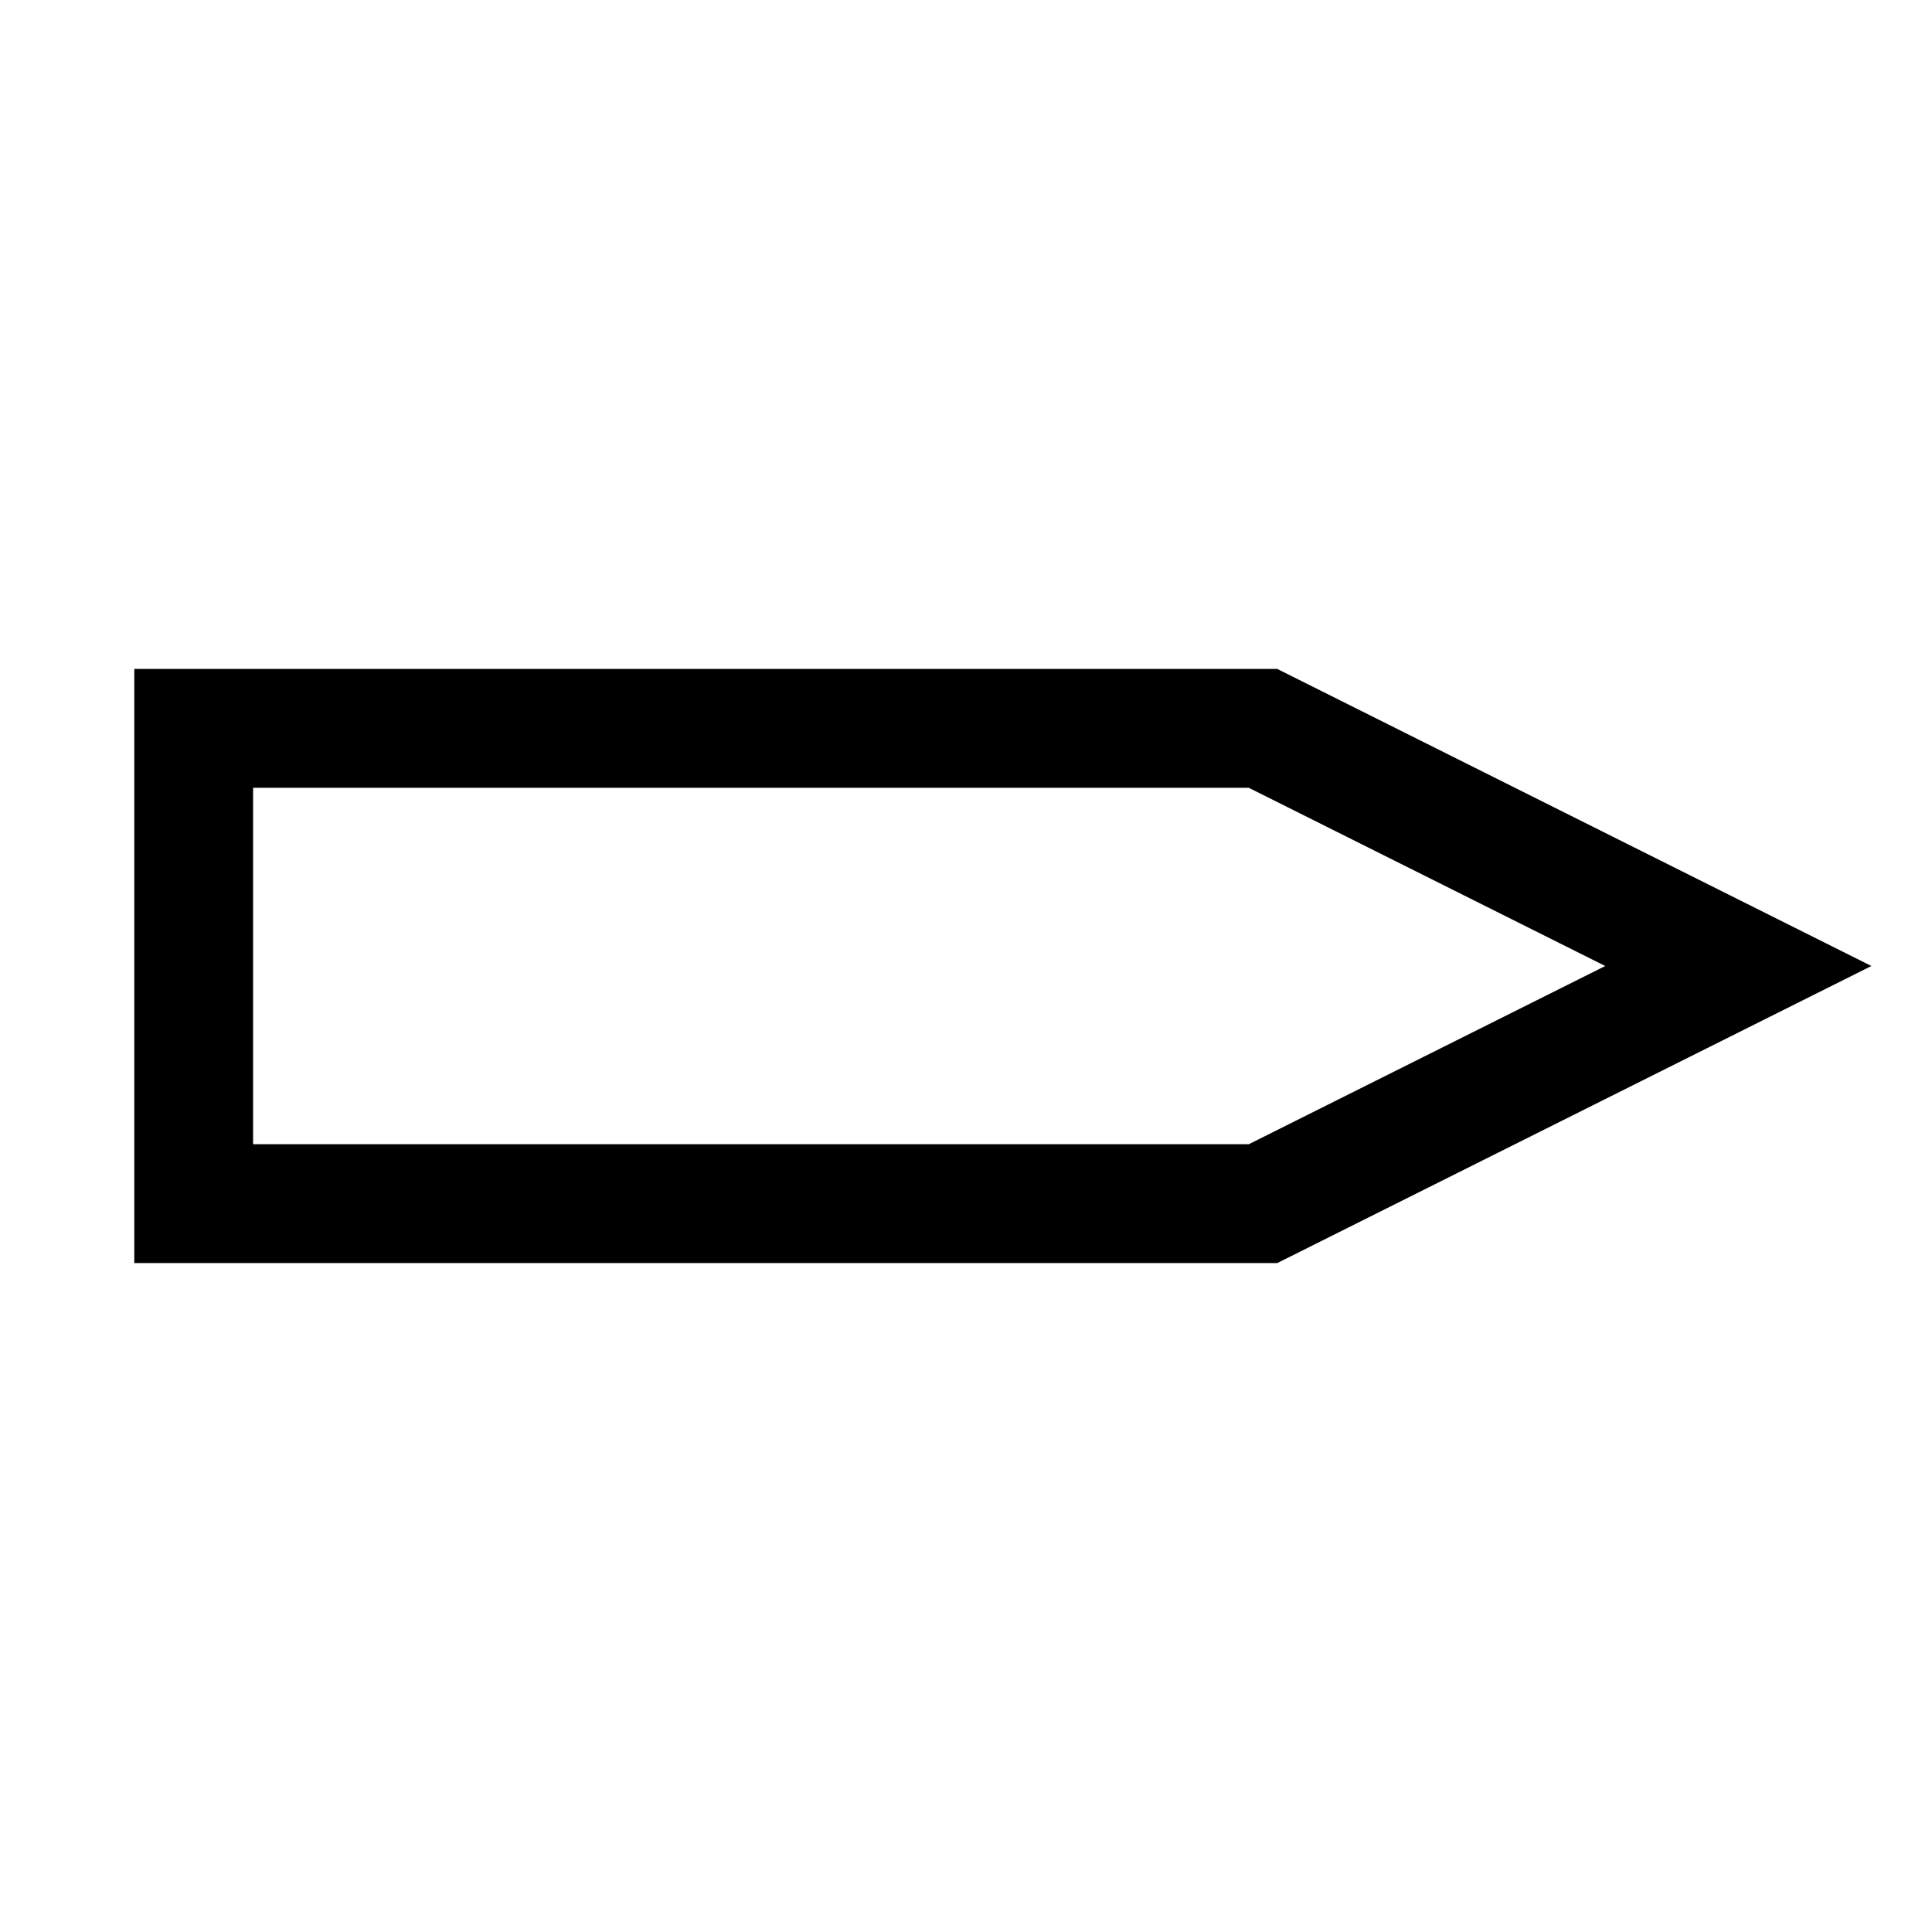 <?xml version="1.0" encoding="UTF-8"?>
<!-- Uploaded to: SVG Repo, www.svgrepo.com, Generator: SVG Repo Mixer Tools -->
<svg fill="#000000" width="800px" height="800px" version="1.1" viewBox="144 144 512 512" xmlns="http://www.w3.org/2000/svg">
 <path d="m482.5 478.72h-302.91v-157.44h302.91l157.44 78.719zm-271.43-31.488h263.87l94.465-47.23-94.465-47.23-263.87-0.004z"/>
</svg>